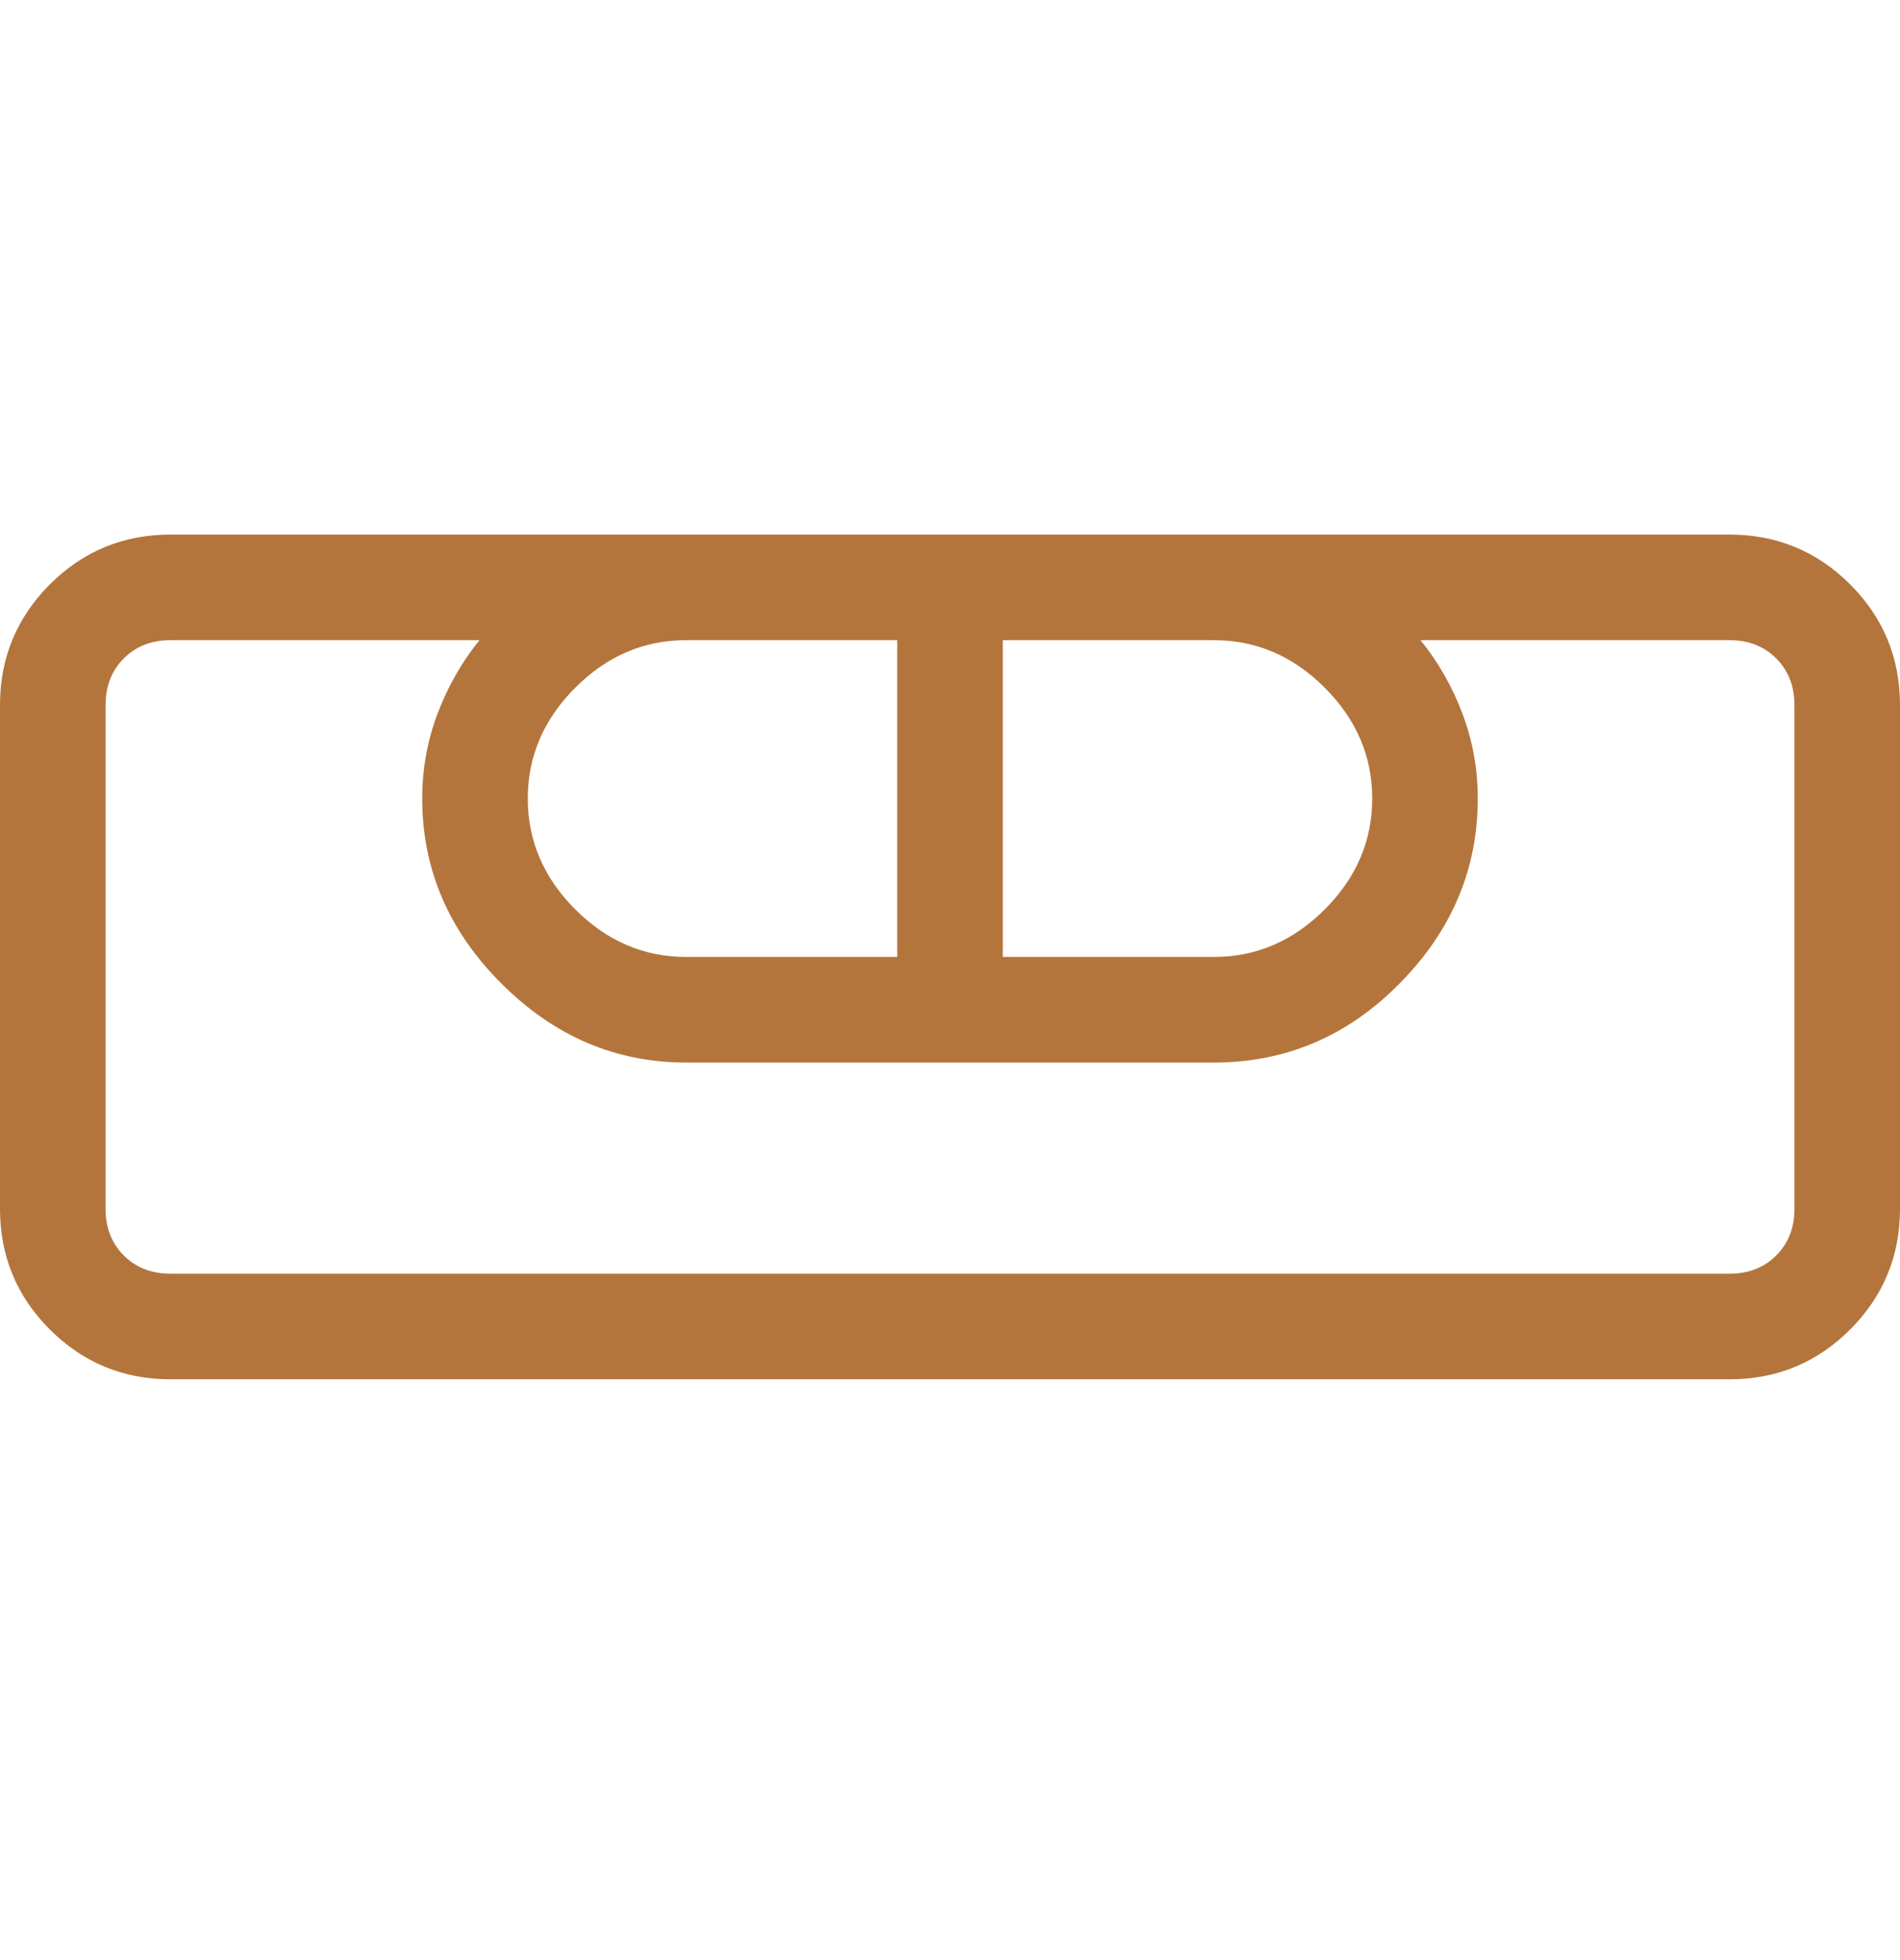 <svg width="32" height="33" viewBox="0 0 32 33" fill="none" xmlns="http://www.w3.org/2000/svg">
<path d="M2.873 23.222C2.076 23.222 1.399 22.942 0.839 22.383C0.28 21.824 0 21.146 0 20.351V11.871C0 11.077 0.28 10.4 0.839 9.839C1.399 9.28 2.076 9 2.873 9H29.129C29.923 9 30.6 9.28 31.161 9.839C31.72 10.399 32 11.076 32 11.873V20.351C32 21.145 31.72 21.823 31.161 22.383C30.602 22.942 29.924 23.222 29.129 23.222H2.873ZM2.873 21.444H29.129C29.448 21.444 29.71 21.342 29.915 21.137C30.12 20.932 30.222 20.67 30.222 20.351V11.871C30.222 11.552 30.12 11.29 29.915 11.085C29.71 10.88 29.448 10.778 29.129 10.778H23.925C24.224 11.148 24.459 11.56 24.631 12.015C24.803 12.471 24.889 12.948 24.889 13.444C24.889 14.632 24.45 15.67 23.573 16.557C22.698 17.445 21.654 17.889 20.444 17.889H11.556C10.368 17.889 9.33 17.445 8.443 16.557C7.555 15.67 7.111 14.632 7.111 13.444C7.111 12.947 7.197 12.47 7.369 12.015C7.542 11.559 7.777 11.146 8.075 10.778H2.873C2.553 10.778 2.29 10.88 2.085 11.085C1.88 11.29 1.778 11.553 1.778 11.873V20.351C1.778 20.67 1.88 20.932 2.085 21.137C2.29 21.342 2.553 21.444 2.873 21.444ZM11.556 16.111H15.111V10.778H11.556C10.844 10.778 10.222 11.044 9.689 11.578C9.156 12.111 8.889 12.733 8.889 13.444C8.889 14.156 9.156 14.778 9.689 15.311C10.222 15.844 10.844 16.111 11.556 16.111ZM16.889 16.111H20.444C21.156 16.111 21.778 15.844 22.311 15.311C22.844 14.778 23.111 14.156 23.111 13.444C23.111 12.733 22.844 12.111 22.311 11.578C21.778 11.044 21.156 10.778 20.444 10.778H16.889V16.111ZM29.129 21.444H1.778H30.222H29.129Z" fill="#B4753C"/>
</svg>
